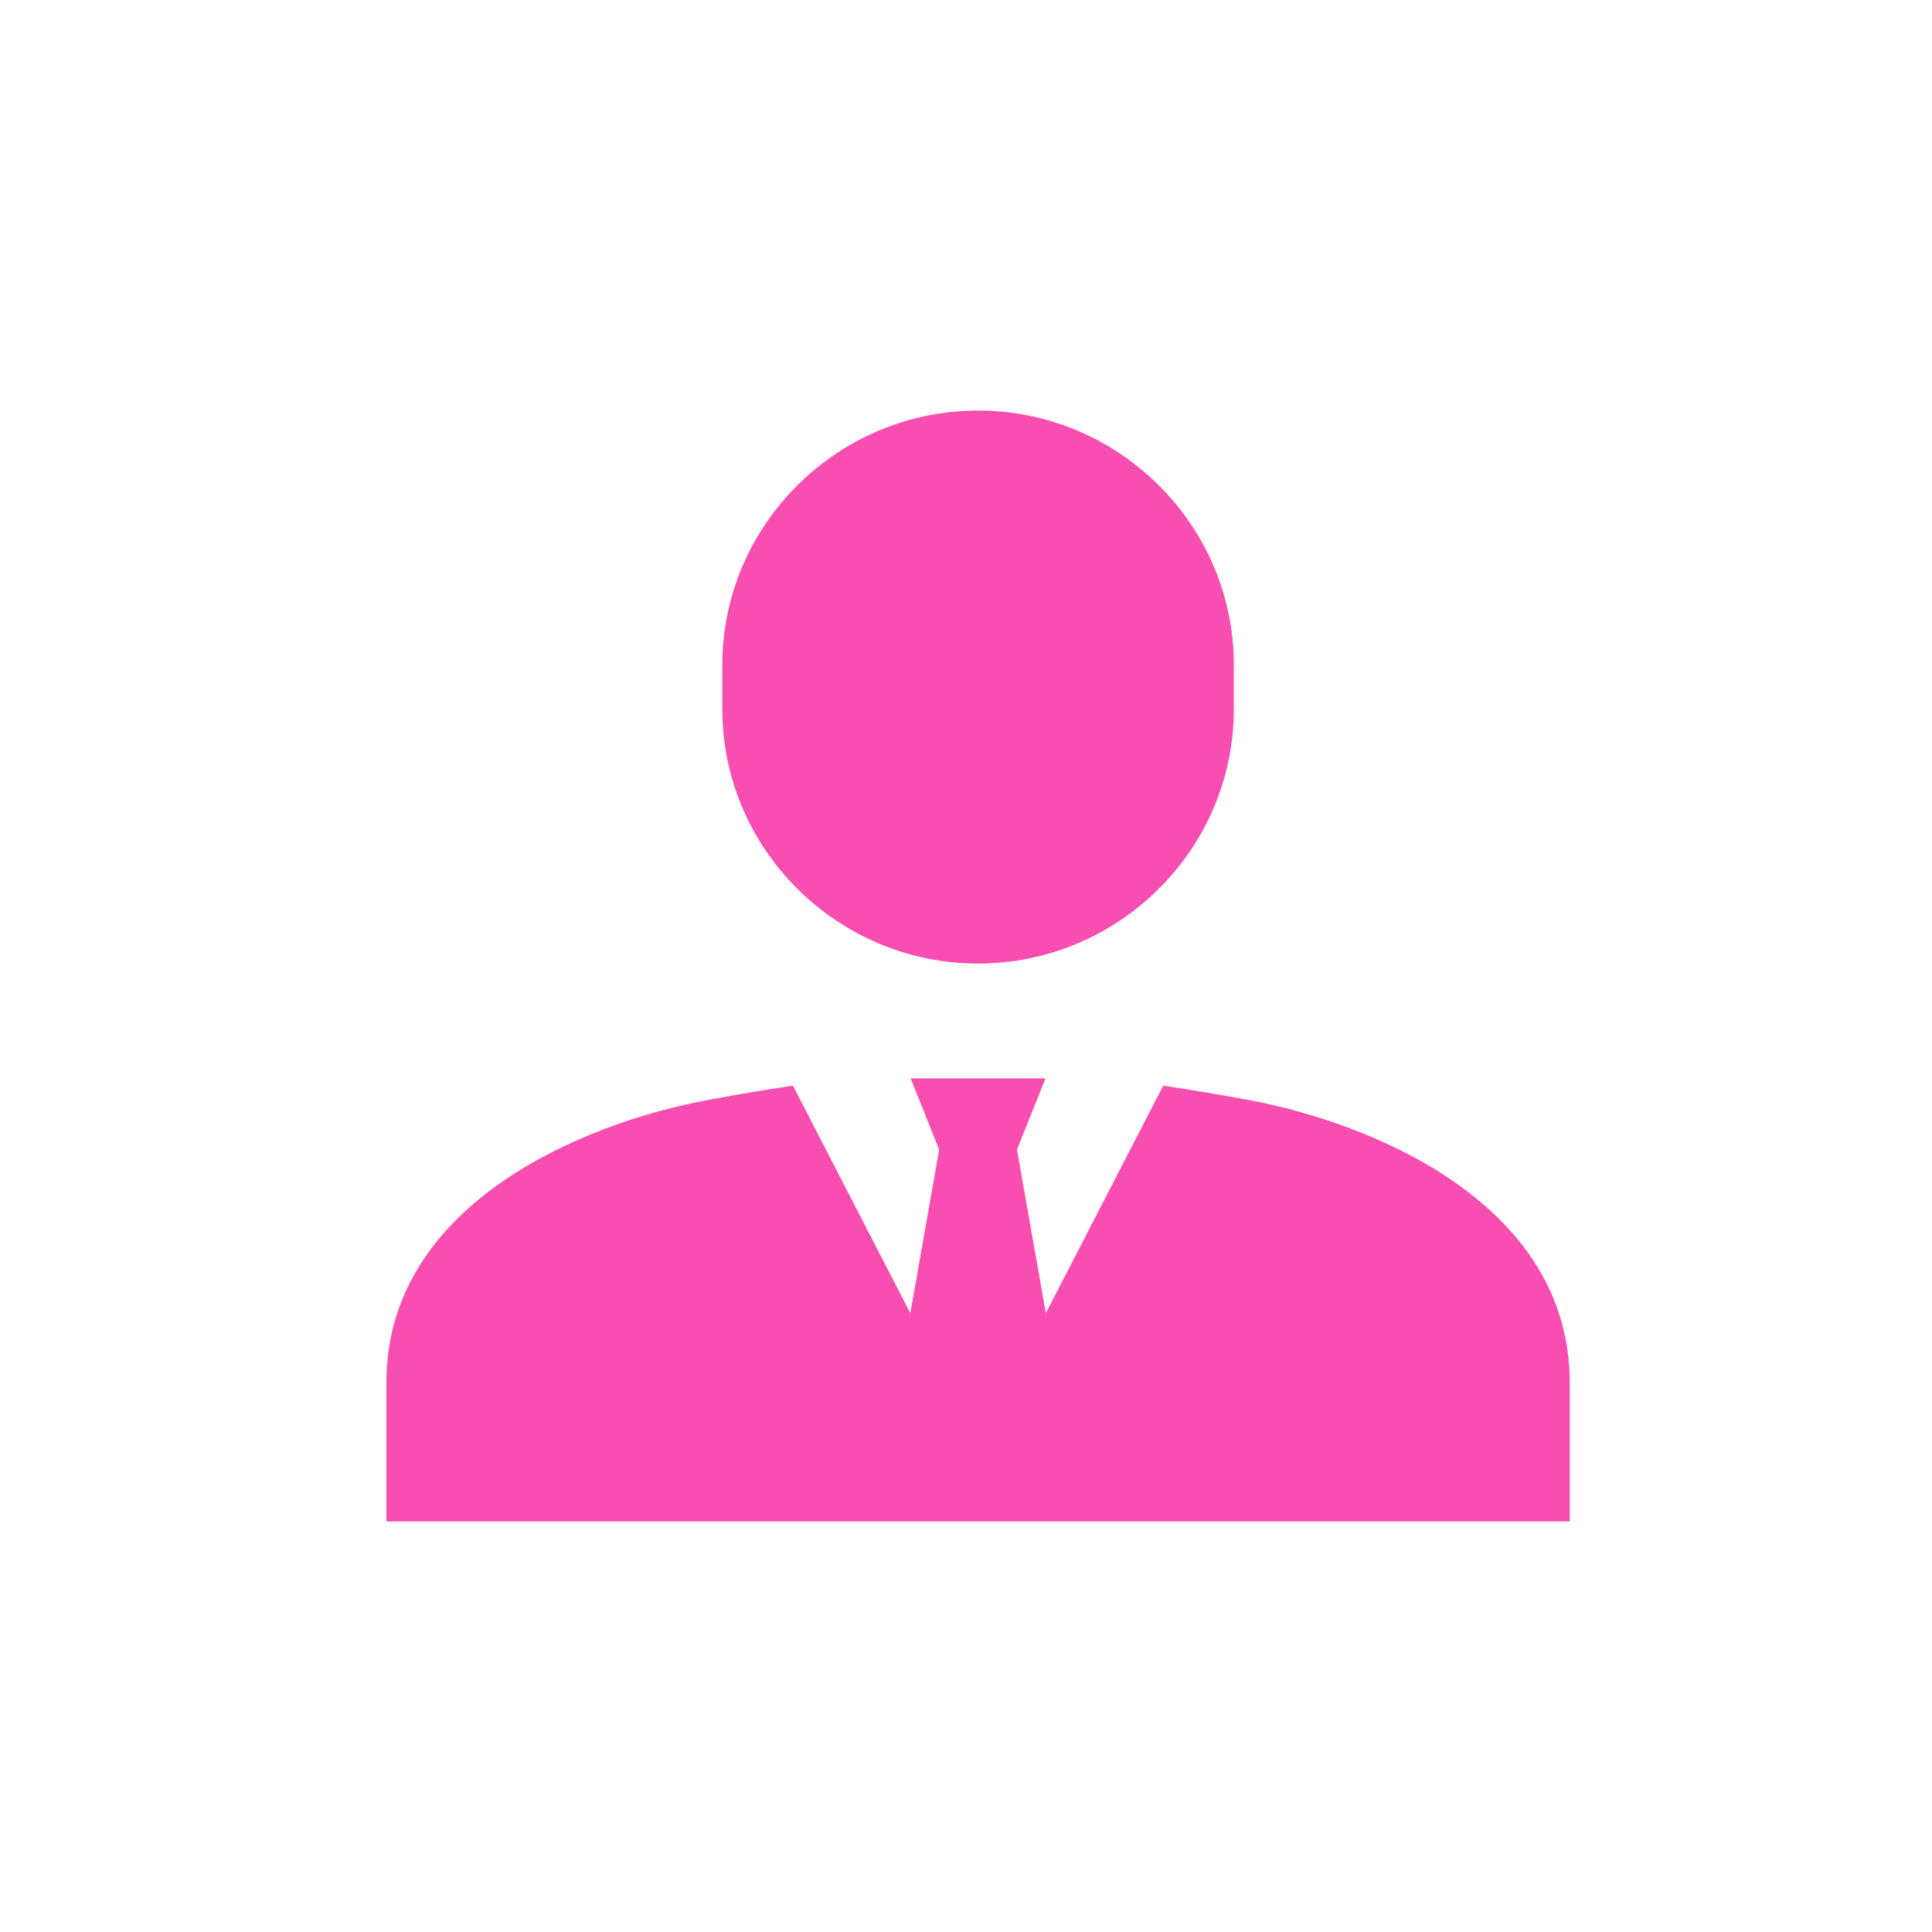 <svg width="80" height="80" viewBox="0 0 80 80" fill="none" xmlns="http://www.w3.org/2000/svg">
<g clip-path="url(#clip0_4069_7320)">
<path d="M40.5 39.899C46.325 39.899 51.09 35.162 51.09 29.371V27.529C51.09 21.738 46.325 17 40.5 17C34.675 17 29.91 21.738 29.91 27.529V29.371C29.91 35.162 34.675 39.899 40.5 39.899Z" fill="#F84EB1"/>
<path d="M51.622 45.534C50.313 45.294 49.181 45.104 48.166 44.955L43.306 54.375L42.111 47.605L43.292 44.653H37.708L38.889 47.605L37.694 54.375L32.834 44.955C31.82 45.103 30.688 45.293 29.378 45.534C24.006 46.521 16 49.929 16 57.244V63H65V57.244C65 49.929 56.994 46.52 51.622 45.533V45.534Z" fill="#F84EB1"/>
</g>
<defs>
<clipPath id="clip0_4069_7320">
<rect width="49" height="46" fill="white" transform="translate(16 17)"/>
</clipPath>
</defs>
</svg>
